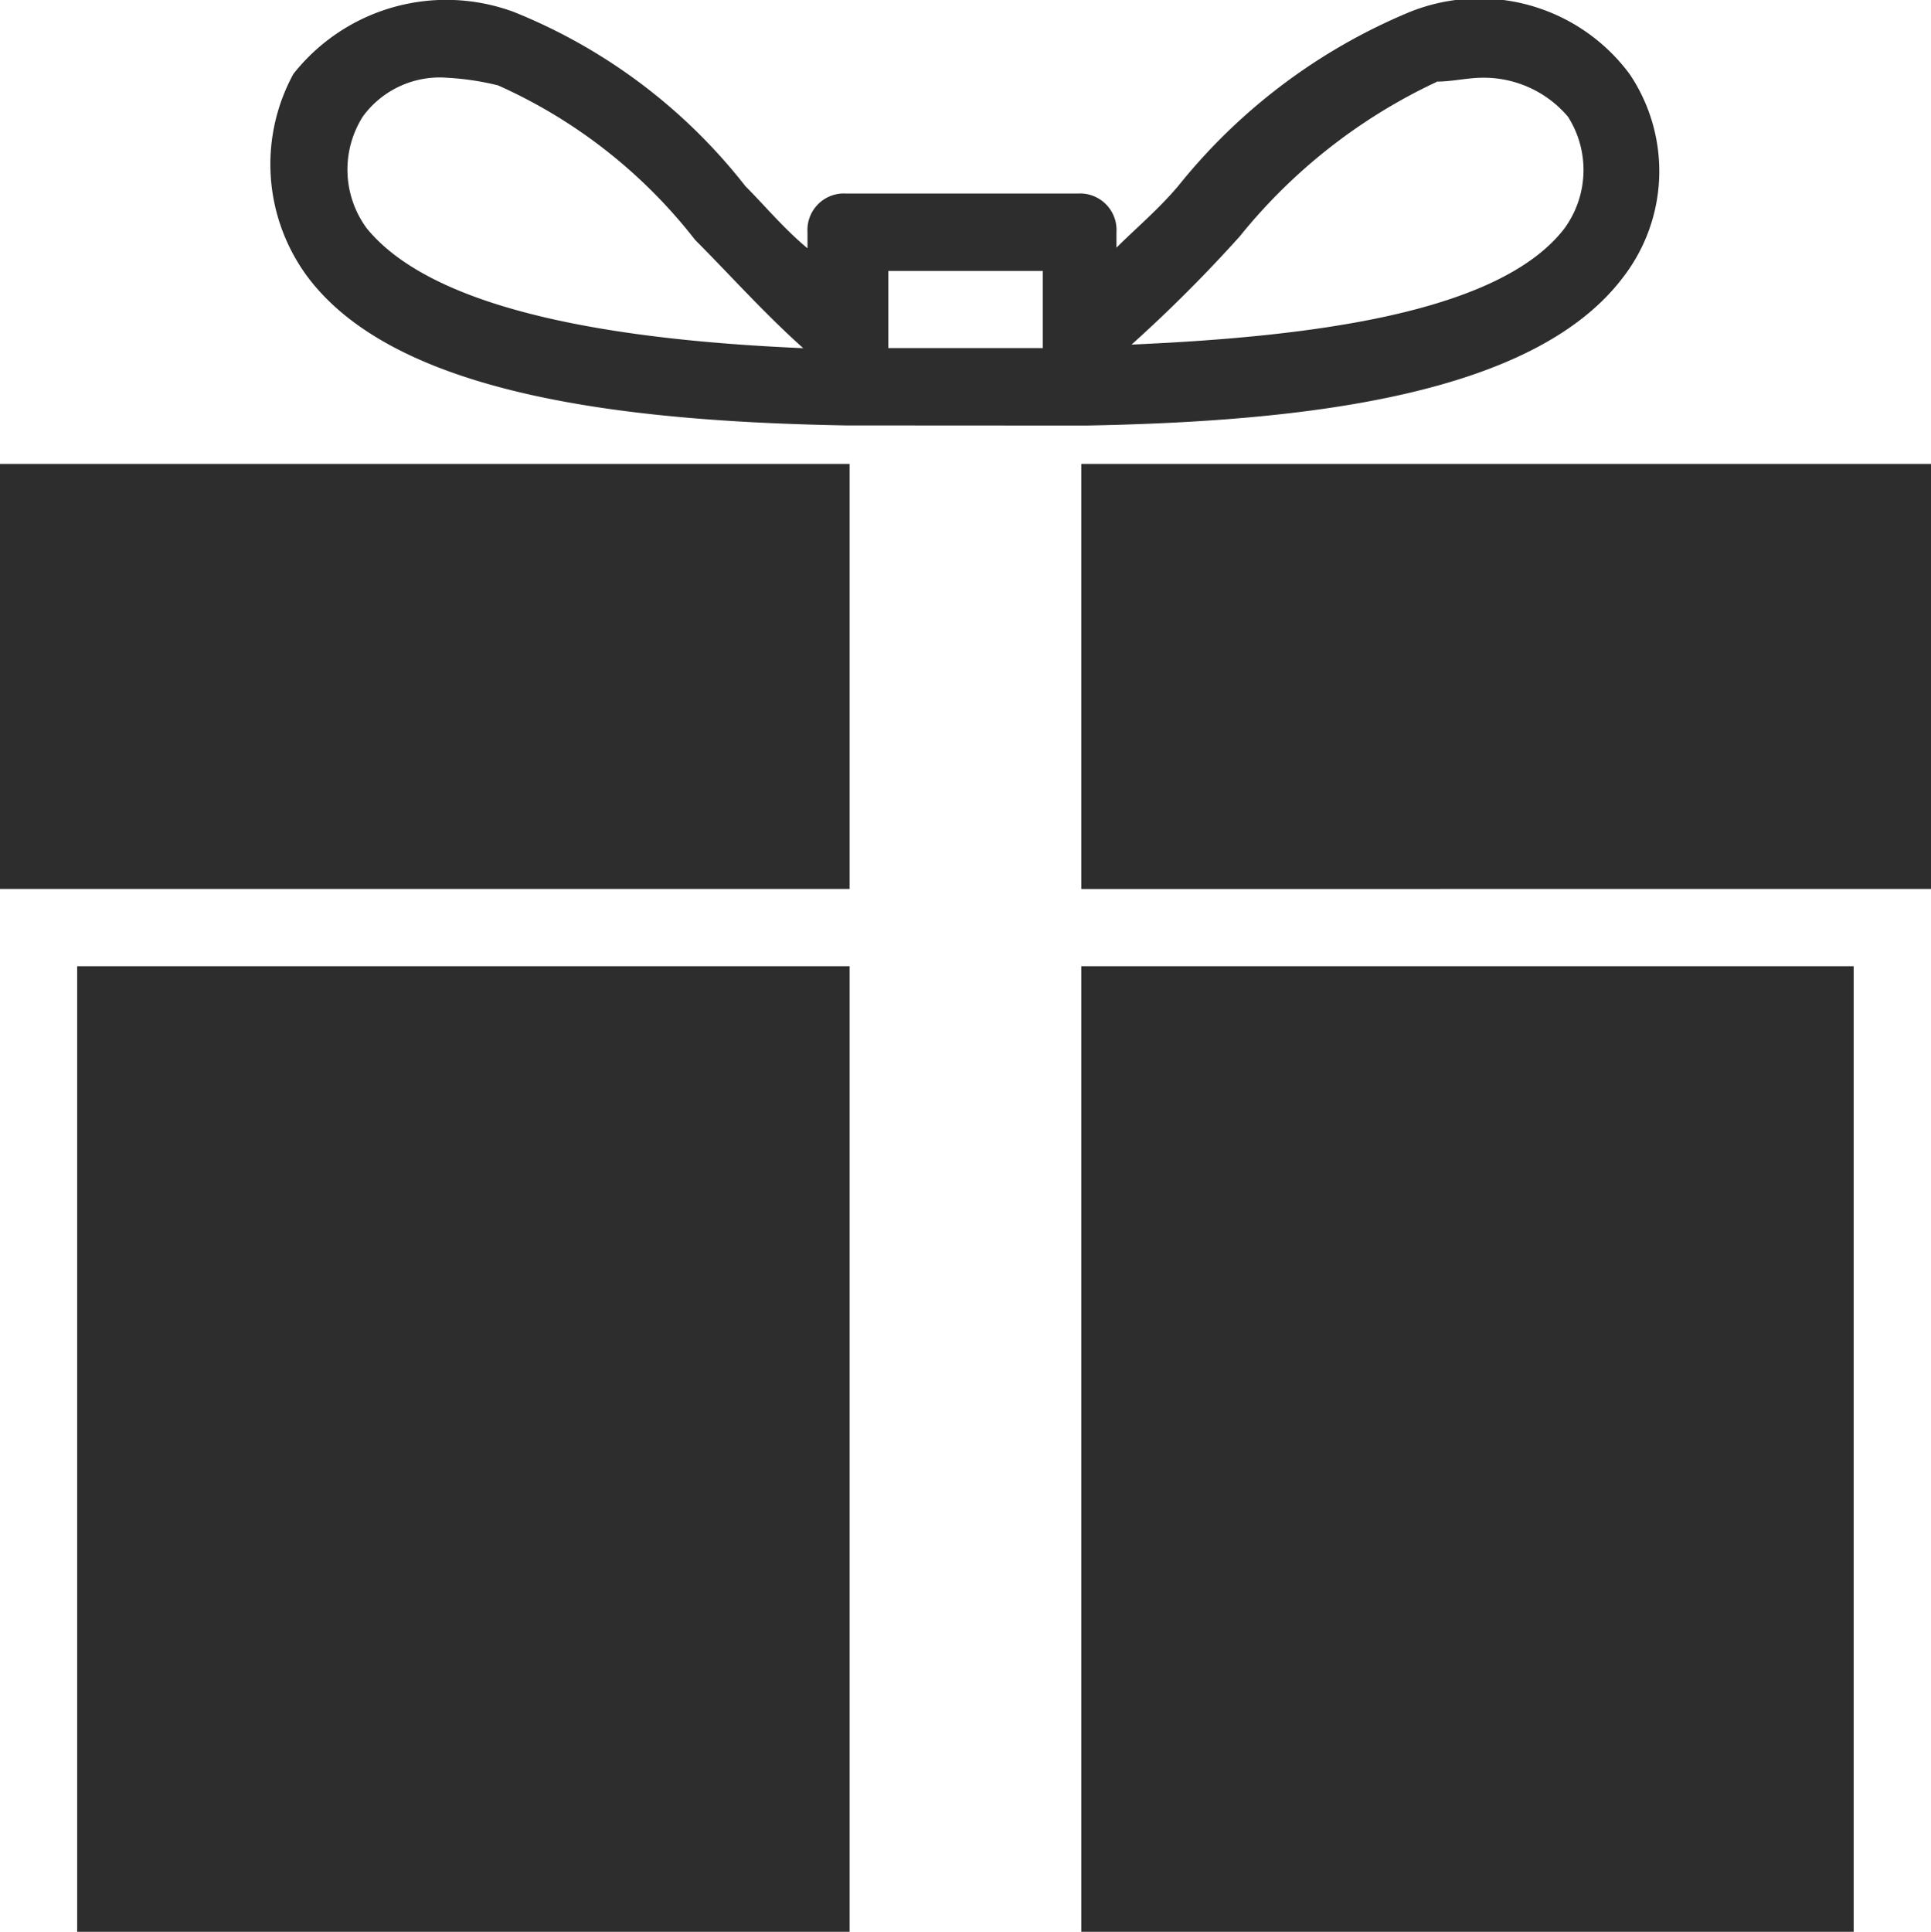 <svg xmlns="http://www.w3.org/2000/svg" viewBox="0 0 28 28.008">
    <defs>
        <style>
            .cls-1{fill:#2d2d2d}
        </style>
    </defs>
    <g id="gift" transform="translate(-.002 .012)">
        <path id="Union_1" d="M15.679 28.009v-14h11.2v14zm-14.56 0v-14h11.2v14zm14.56-15.12V6.726H28v6.162zM0 12.888V6.726h12.319v6.162zm12.265-6.72c-3.248-.058-6.5-.451-7.787-2.13a2.738 2.738 0 0 1-.224-2.966 2.825 2.825 0 0 1 3.193-.9A8.083 8.083 0 0 1 10.809 2.7c.279.279.558.616.9.9v-.233a.529.529 0 0 1 .561-.561h3.358a.529.529 0 0 1 .561.561v.224c.279-.279.616-.561.9-.9A8.454 8.454 0 0 1 20.441.174a2.709 2.709 0 0 1 3.189.9 2.518 2.518 0 0 1-.11 2.966c-1.29 1.679-4.535 2.072-7.784 2.13zm.616-1.121h2.24V3.928h-2.24zm-7.618-3.36a1.435 1.435 0 0 0 .057 1.626c1.009 1.231 3.751 1.624 6.327 1.735-.56-.5-1.063-1.064-1.568-1.57a7.486 7.486 0 0 0-2.857-2.24 3.943 3.943 0 0 0-.729-.11 1.381 1.381 0 0 0-1.23.559zm15.57-.5a8.049 8.049 0 0 0-2.856 2.24 20.862 20.862 0 0 1-1.569 1.569c2.577-.113 5.319-.448 6.273-1.679a1.437 1.437 0 0 0 .055-1.625 1.6 1.6 0 0 0-1.236-.565c-.22 0-.443.056-.668.056z" class="cls-1" data-name="Union 1" transform="translate(.002 -.012)"/>
    </g>
</svg>